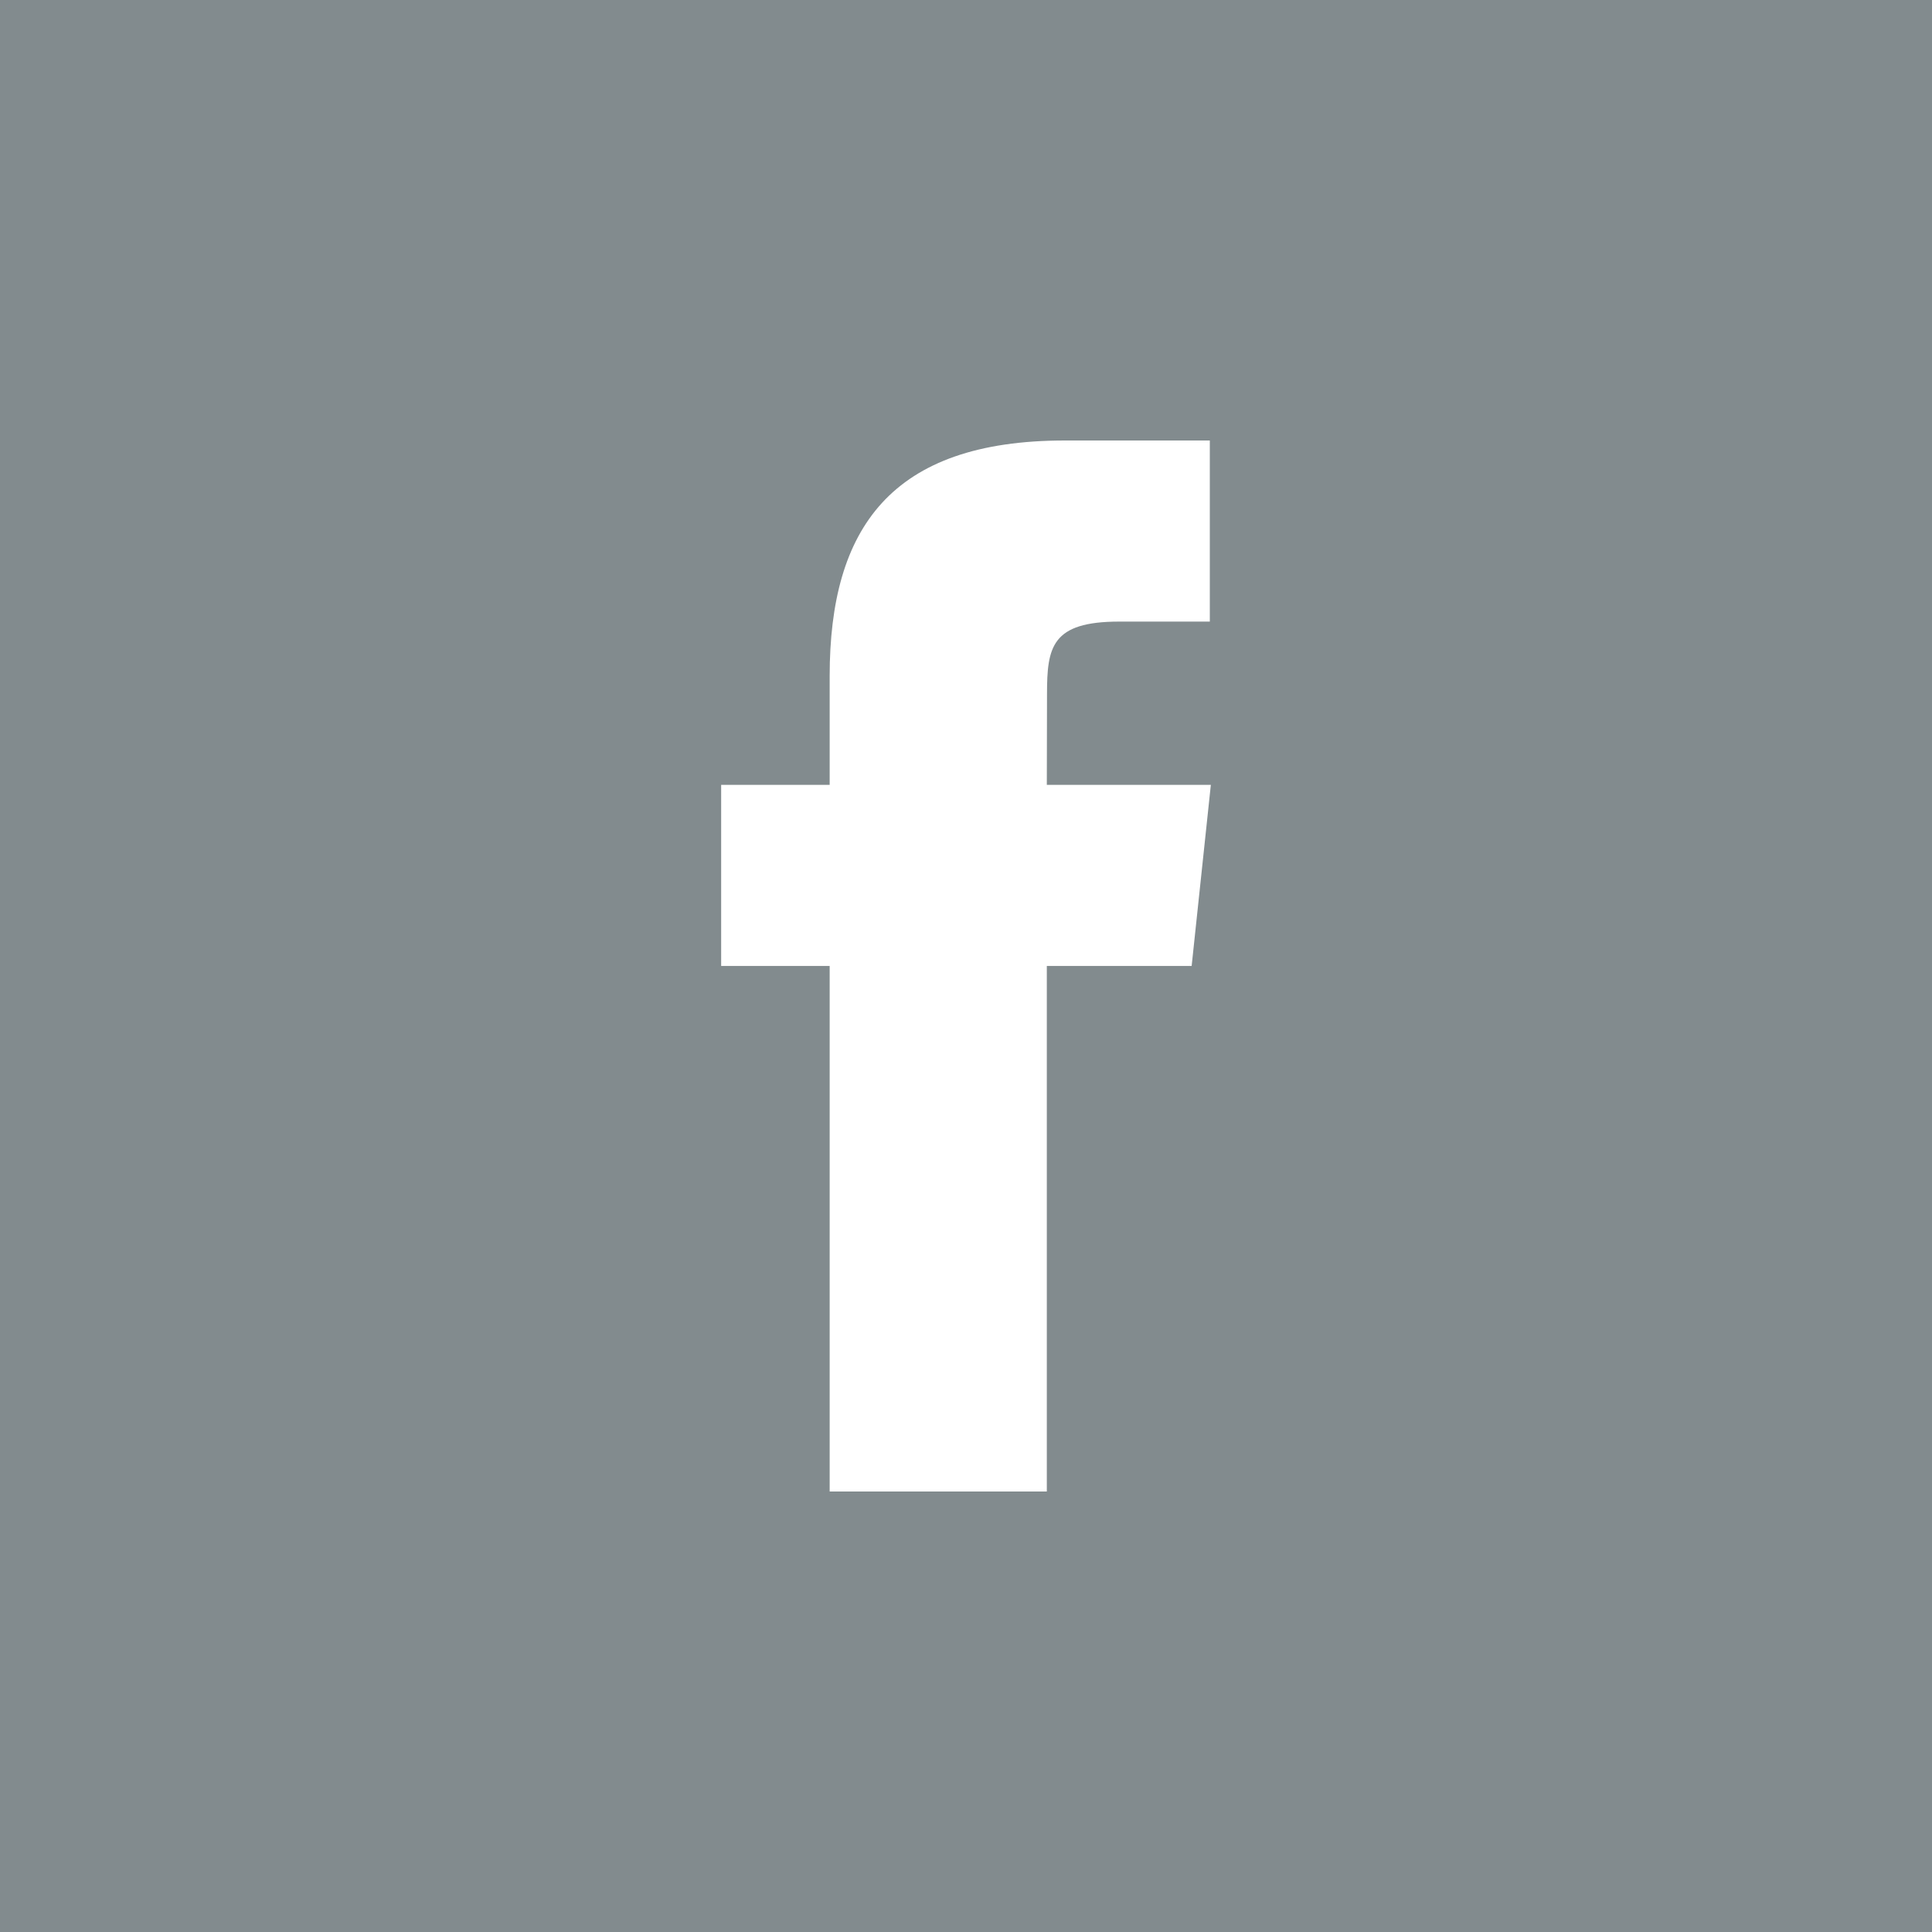 <svg width="30" height="30" viewBox="0 0 30 30" fill="none" xmlns="http://www.w3.org/2000/svg">
<path fill-rule="evenodd" clip-rule="evenodd" d="M12.883 23.16H16.255V14.999H18.504L18.802 12.187H16.255L16.258 10.779C16.258 10.046 16.328 9.652 17.38 9.652H18.786V6.84H16.536C13.834 6.84 12.883 8.204 12.883 10.498V12.187H11.198V14.999H12.883V23.16ZM0 0H30V30H0V0Z" fill="#828B8E"/>
</svg>
